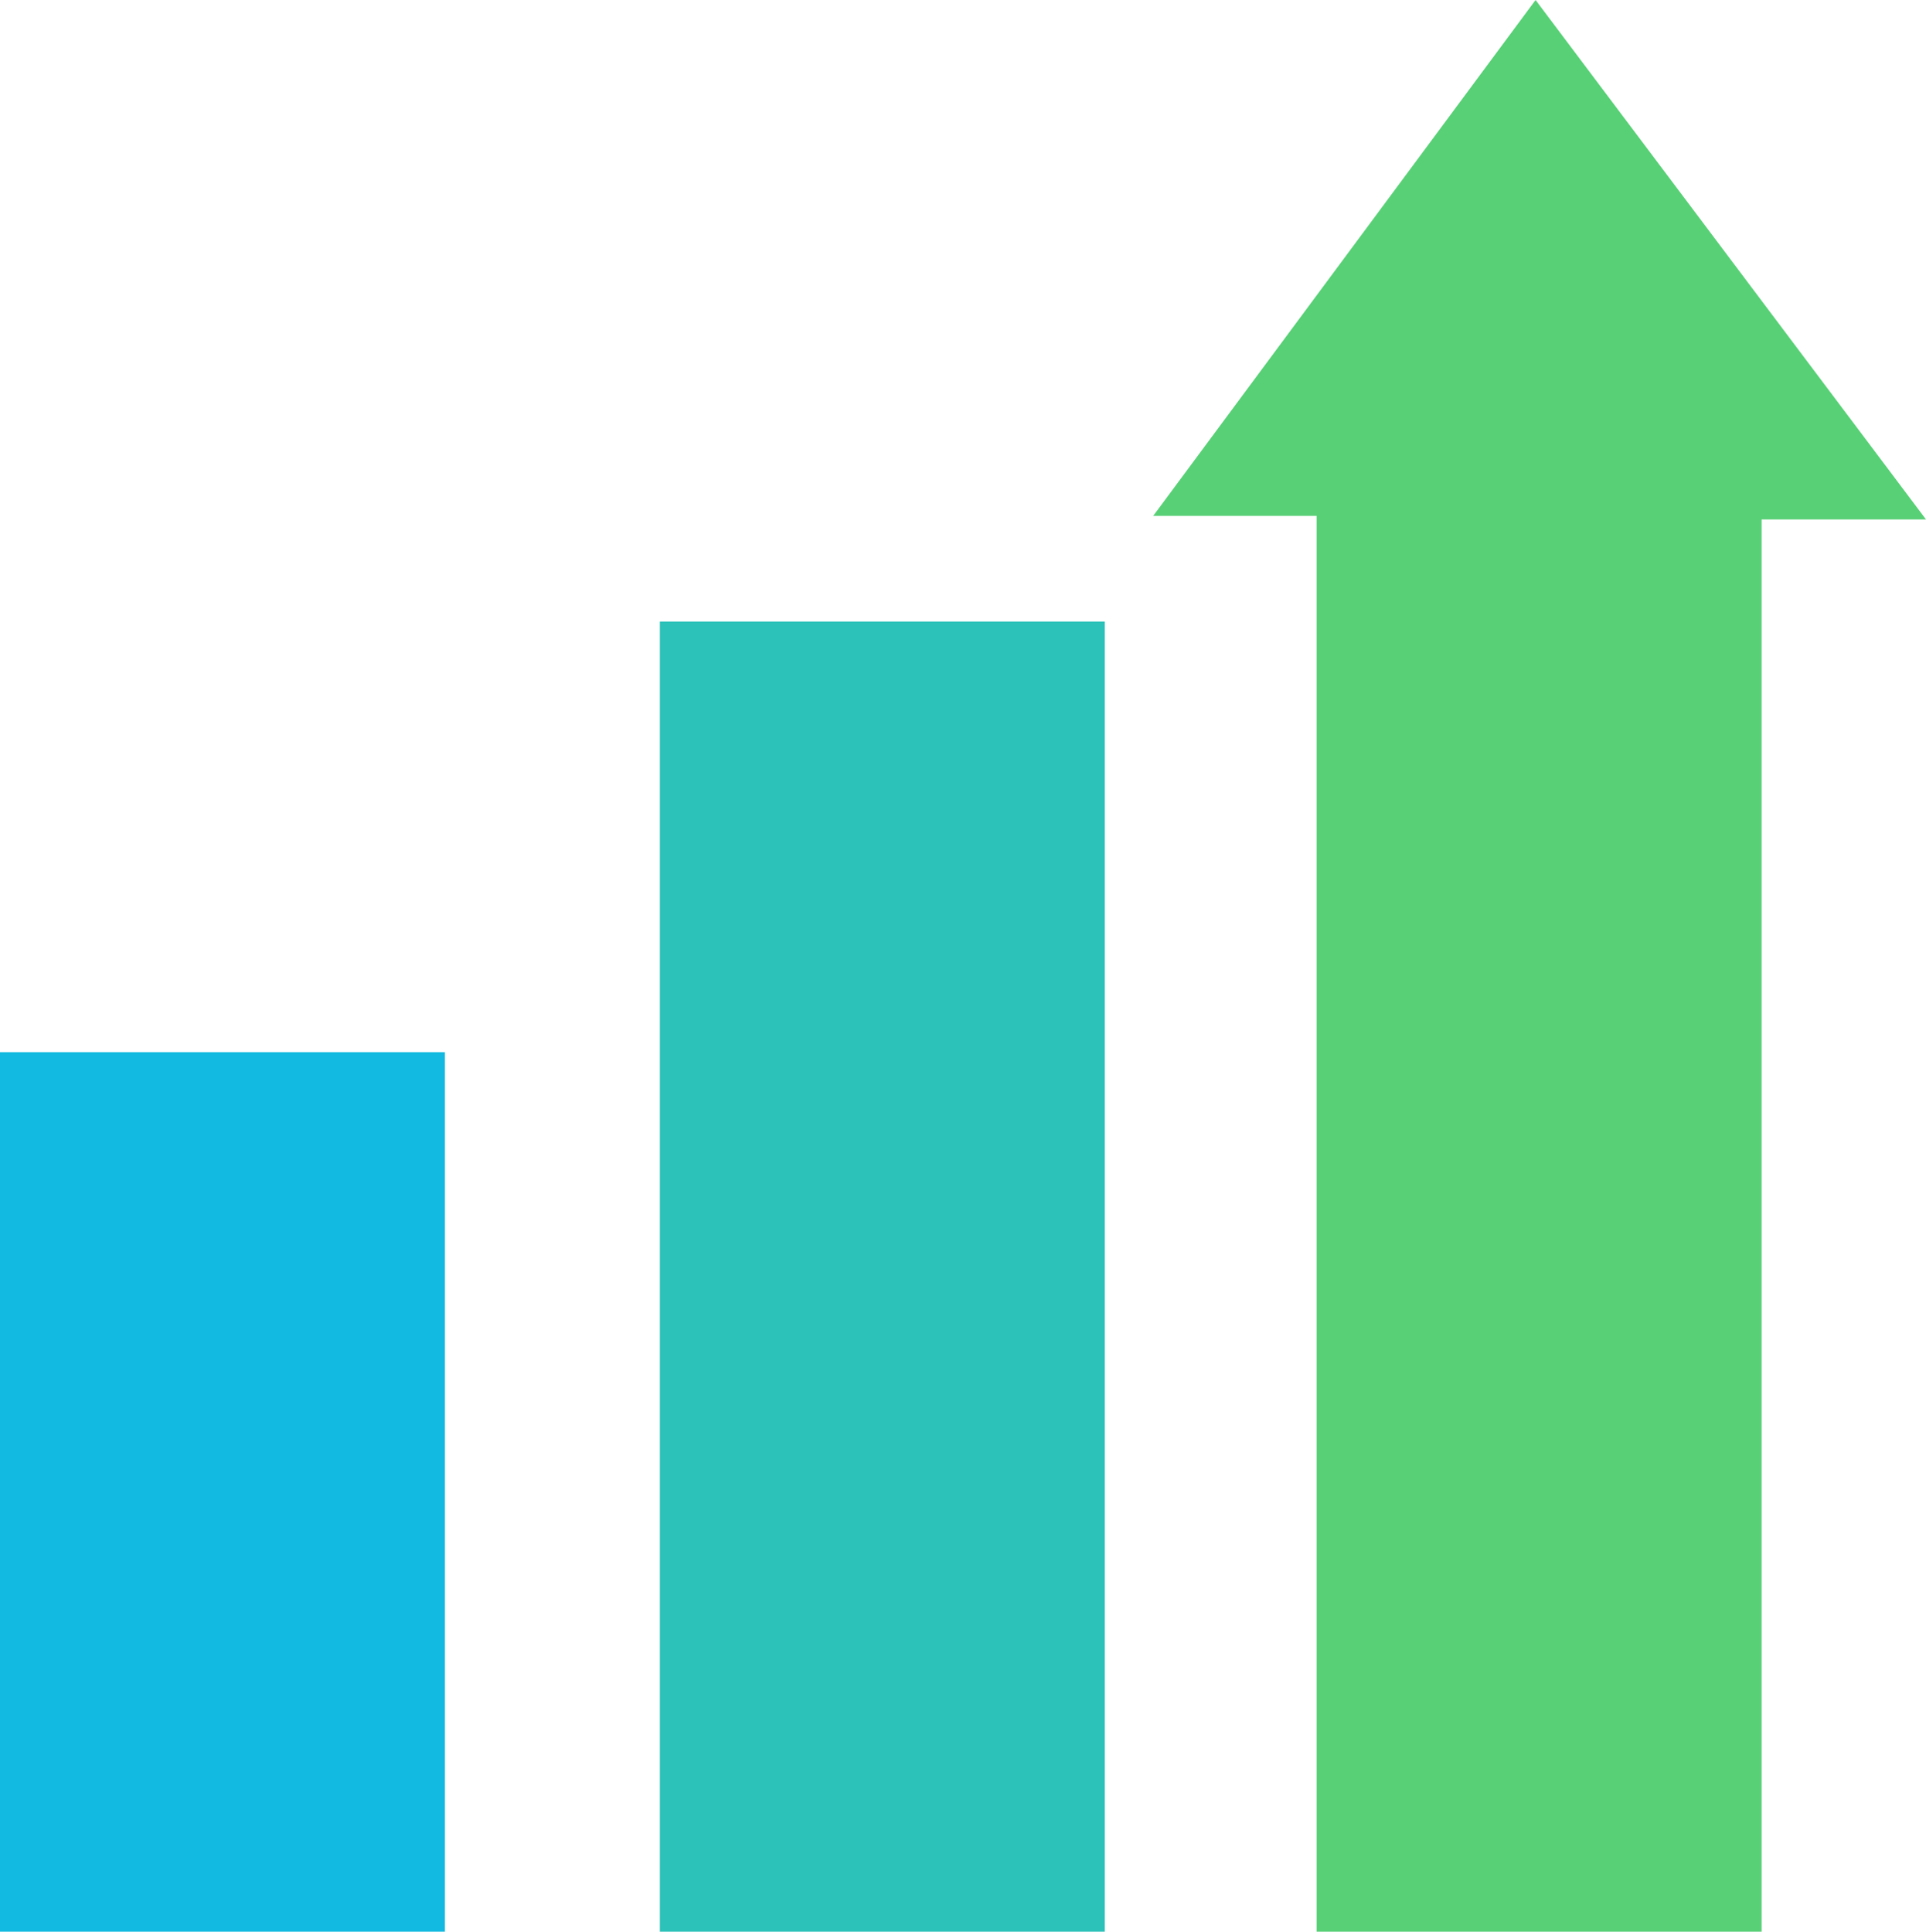 <svg xmlns="http://www.w3.org/2000/svg" width="91.715" height="91.994"><path data-name="パス 443" d="M0 50.109h21.187v41.885H0z" fill="#12BAE1"/><path data-name="パス 444" d="M31.422 29.601h21.187v62.394H31.422z" fill="#2CC2BA"/><path data-name="パス 445" d="M73.123 0L54.915 24.567h7.784v67.427h21.187V24.738h7.829z" fill="#58D076"/></svg>